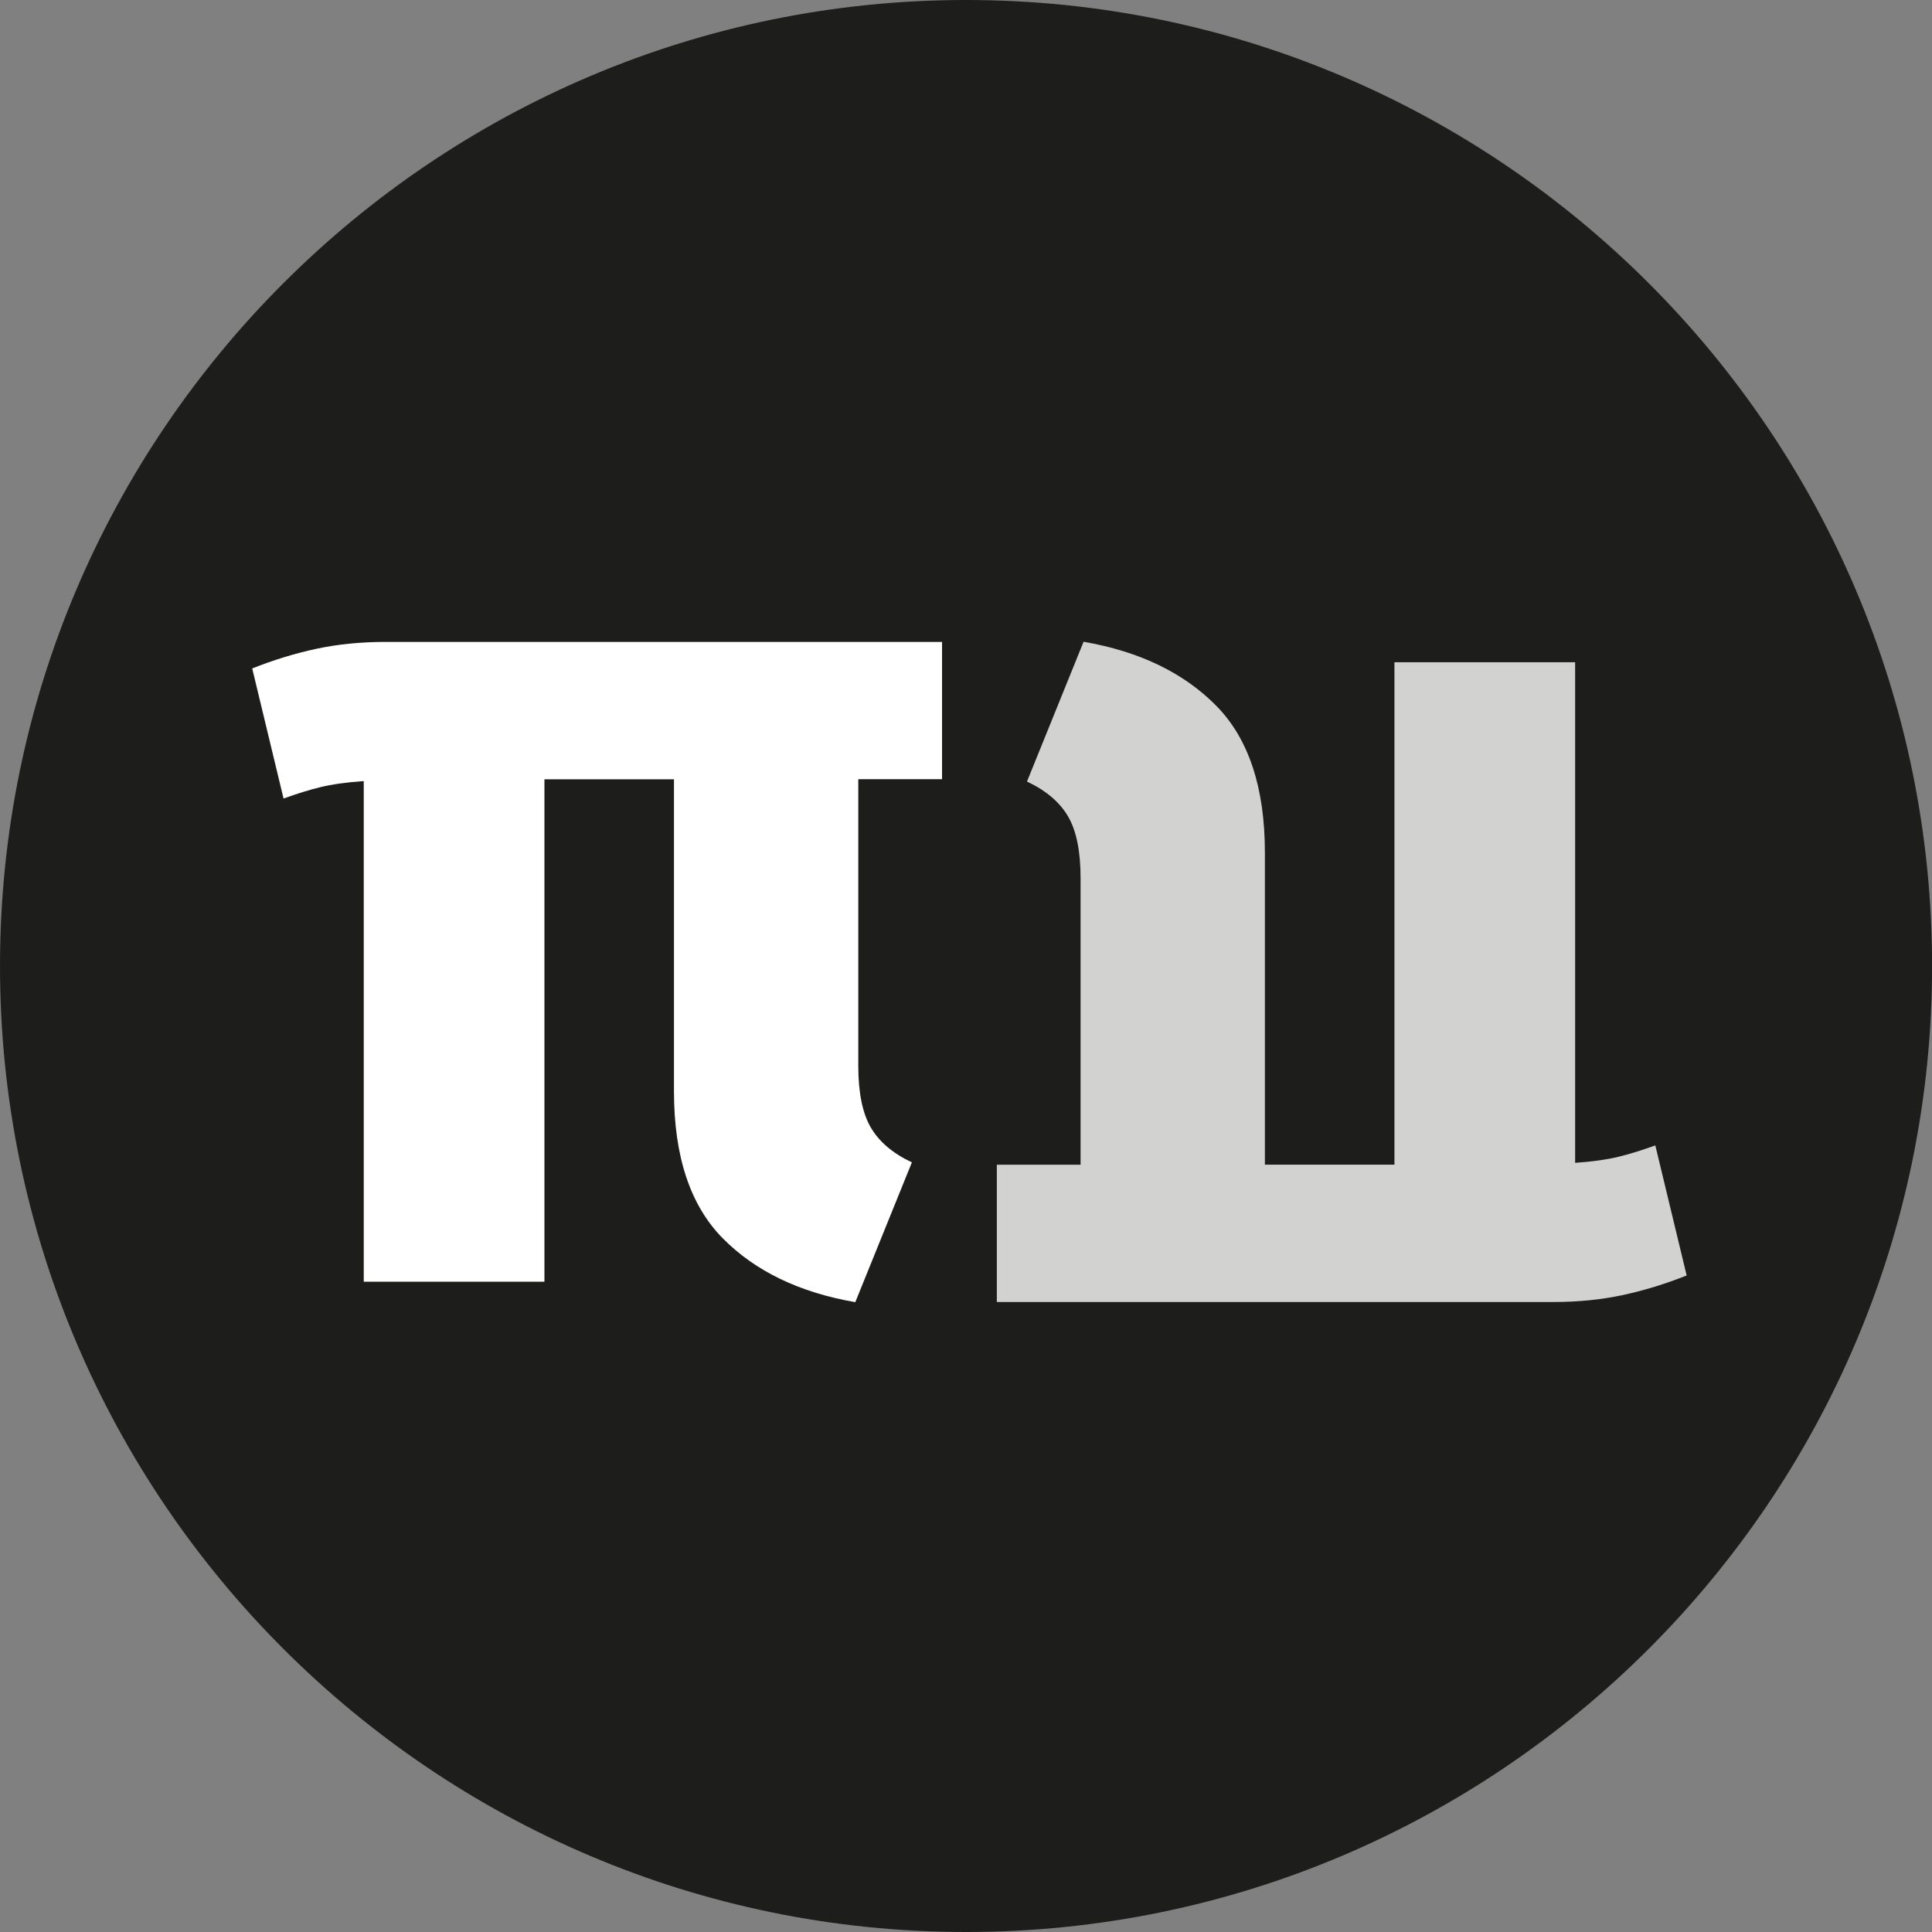 <?xml version="1.0" encoding="UTF-8"?><svg id="Lag_2" xmlns="http://www.w3.org/2000/svg" viewBox="0 0 244.75 244.75"><rect x="0" y="0" width="244.75" height="244.75" fill="#808080" stroke="none"/><defs><style>.cls-1{fill:#fff;}.cls-2{fill:#1d1d1b;}.cls-3{opacity:.8;}</style></defs><g id="Lag_1-2"><path class="cls-2" d="m122.38,244.75C54.9,244.75,0,189.85,0,122.38S54.9,0,122.38,0s122.38,54.9,122.38,122.38-54.9,122.37-122.38,122.37Z"/><path class="cls-1" d="m119.34,81.31v17.4h-10.61v36.33c0,3.41.54,6.02,1.6,7.82,1.07,1.81,2.8,3.27,5.19,4.39l-7.17,17.71c-7.07-1.22-12.67-3.92-16.79-8.09-4.12-4.17-6.18-10.38-6.18-18.62v-39.53h-16.41v63.65h-22.89v-63.42c-2.19.15-4.01.41-5.46.76s-3.01.84-4.7,1.45l-3.97-16.48c2.7-1.07,5.39-1.9,8.09-2.48,2.7-.58,5.62-.88,8.78-.88h70.52Z"/><g class="cls-3"><path class="cls-1" d="m126.28,164.95v-17.4h10.61s0-36.33,0-36.33c0-3.41-.54-6.02-1.6-7.82-1.07-1.81-2.8-3.27-5.19-4.39l7.17-17.71c7.07,1.22,12.67,3.92,16.79,8.09,4.12,4.17,6.18,10.38,6.18,18.62v39.53s16.41,0,16.41,0v-63.65h22.89v63.42c2.19-.15,4.01-.41,5.46-.76s3.01-.84,4.7-1.45l3.97,16.48c-2.7,1.07-5.39,1.9-8.09,2.48-2.7.58-5.62.88-8.78.88h-70.52Z"/></g></g></svg>